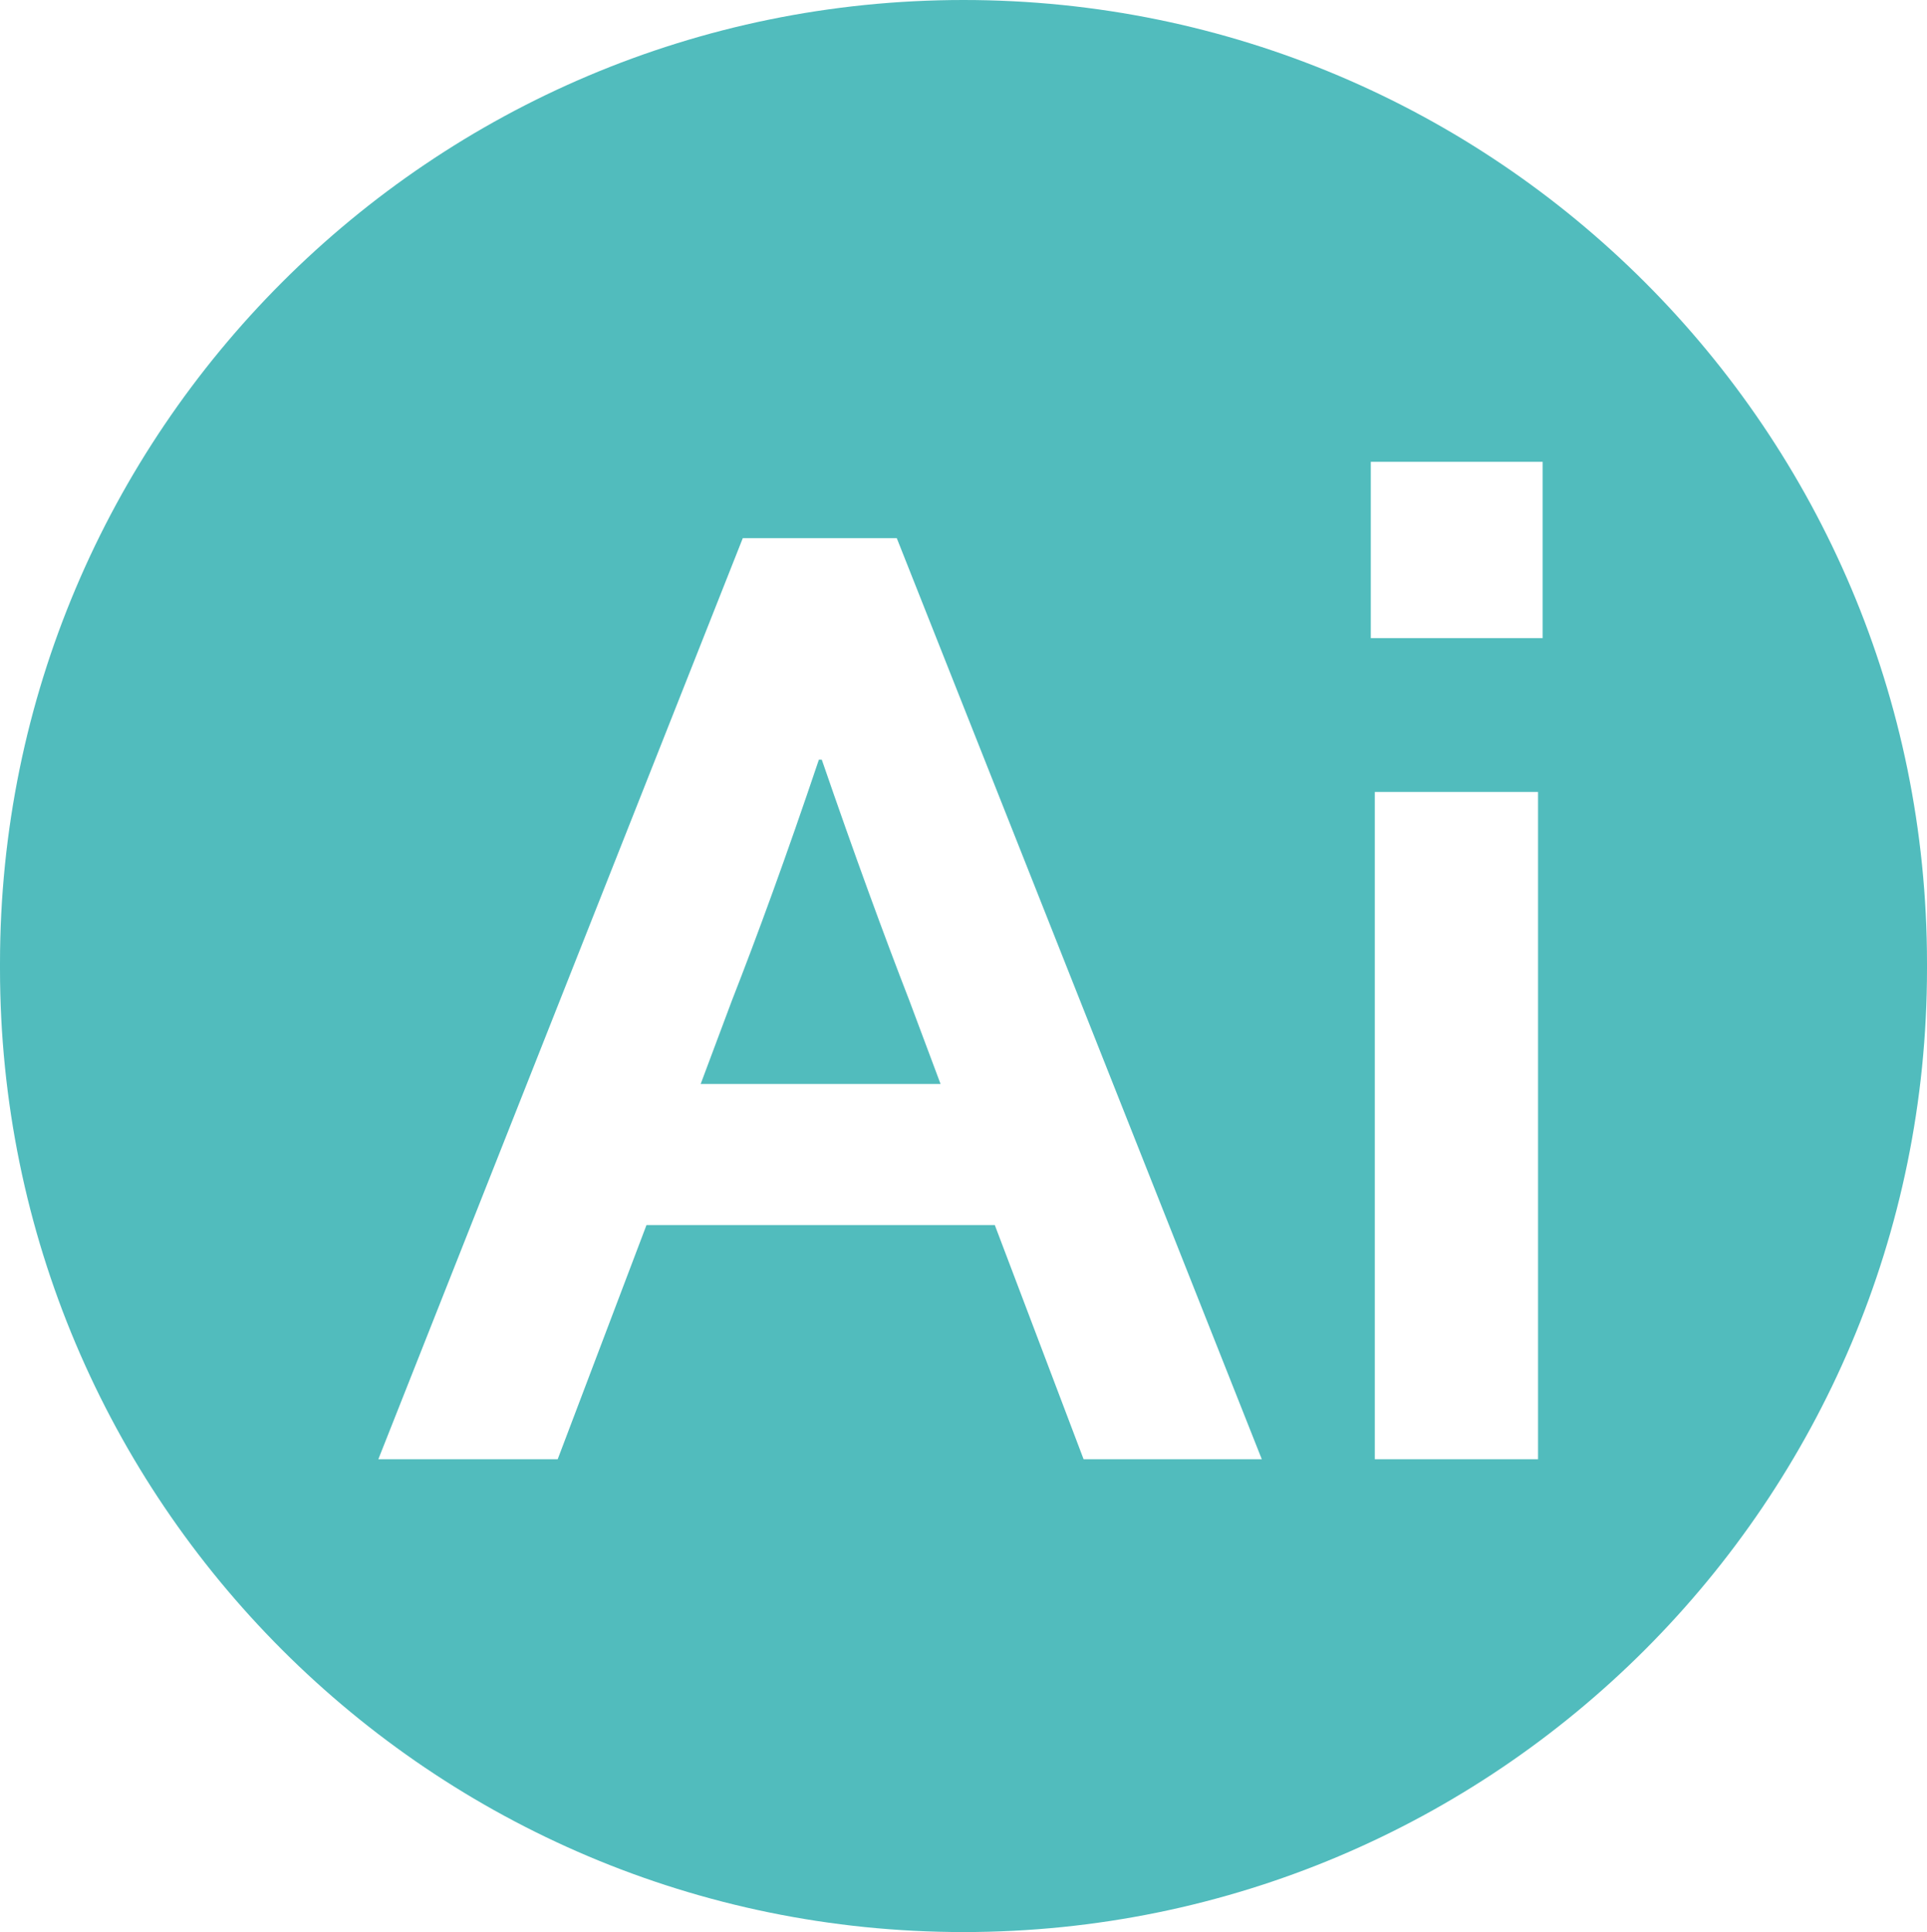 <?xml version="1.0" encoding="UTF-8"?>
<svg xmlns="http://www.w3.org/2000/svg" width="40.258" height="40.373" viewBox="0 0 40.258 40.373">
  <g id="a" data-name="Layer 1"/>
  <g id="b" data-name="Layer 2">
    <g id="c" data-name="Ebene 1">
      <g>
        <path d="M20.129,0h0C9.012,0,0,9.012,0,20.129v.114c0,11.117,9.012,20.129,20.129,20.129h0c11.117,0,20.129-9.012,20.129-20.129v-.114C40.258,9.012,31.246,0,20.129,0Zm2.509,30.492l-1.855-4.893h-7.277l-1.855,4.893h-3.747L15.518,11.245h3.217l7.626,19.247h-3.723Zm9.494,0h-3.41v-13.943h3.41v13.943Zm.096-17.157h-3.59v-3.685h3.59v3.685Z" fill="#51bcbd"/>
        <path d="M17.108,15.873c-.675,2.006-1.289,3.685-1.819,5.038l-.651,1.74h5.012l-.651-1.74c-.53-1.365-1.145-3.045-1.831-5.038h-.06Z" fill="#51bcbd"/>
      </g>
    </g>
  </g>
</svg>